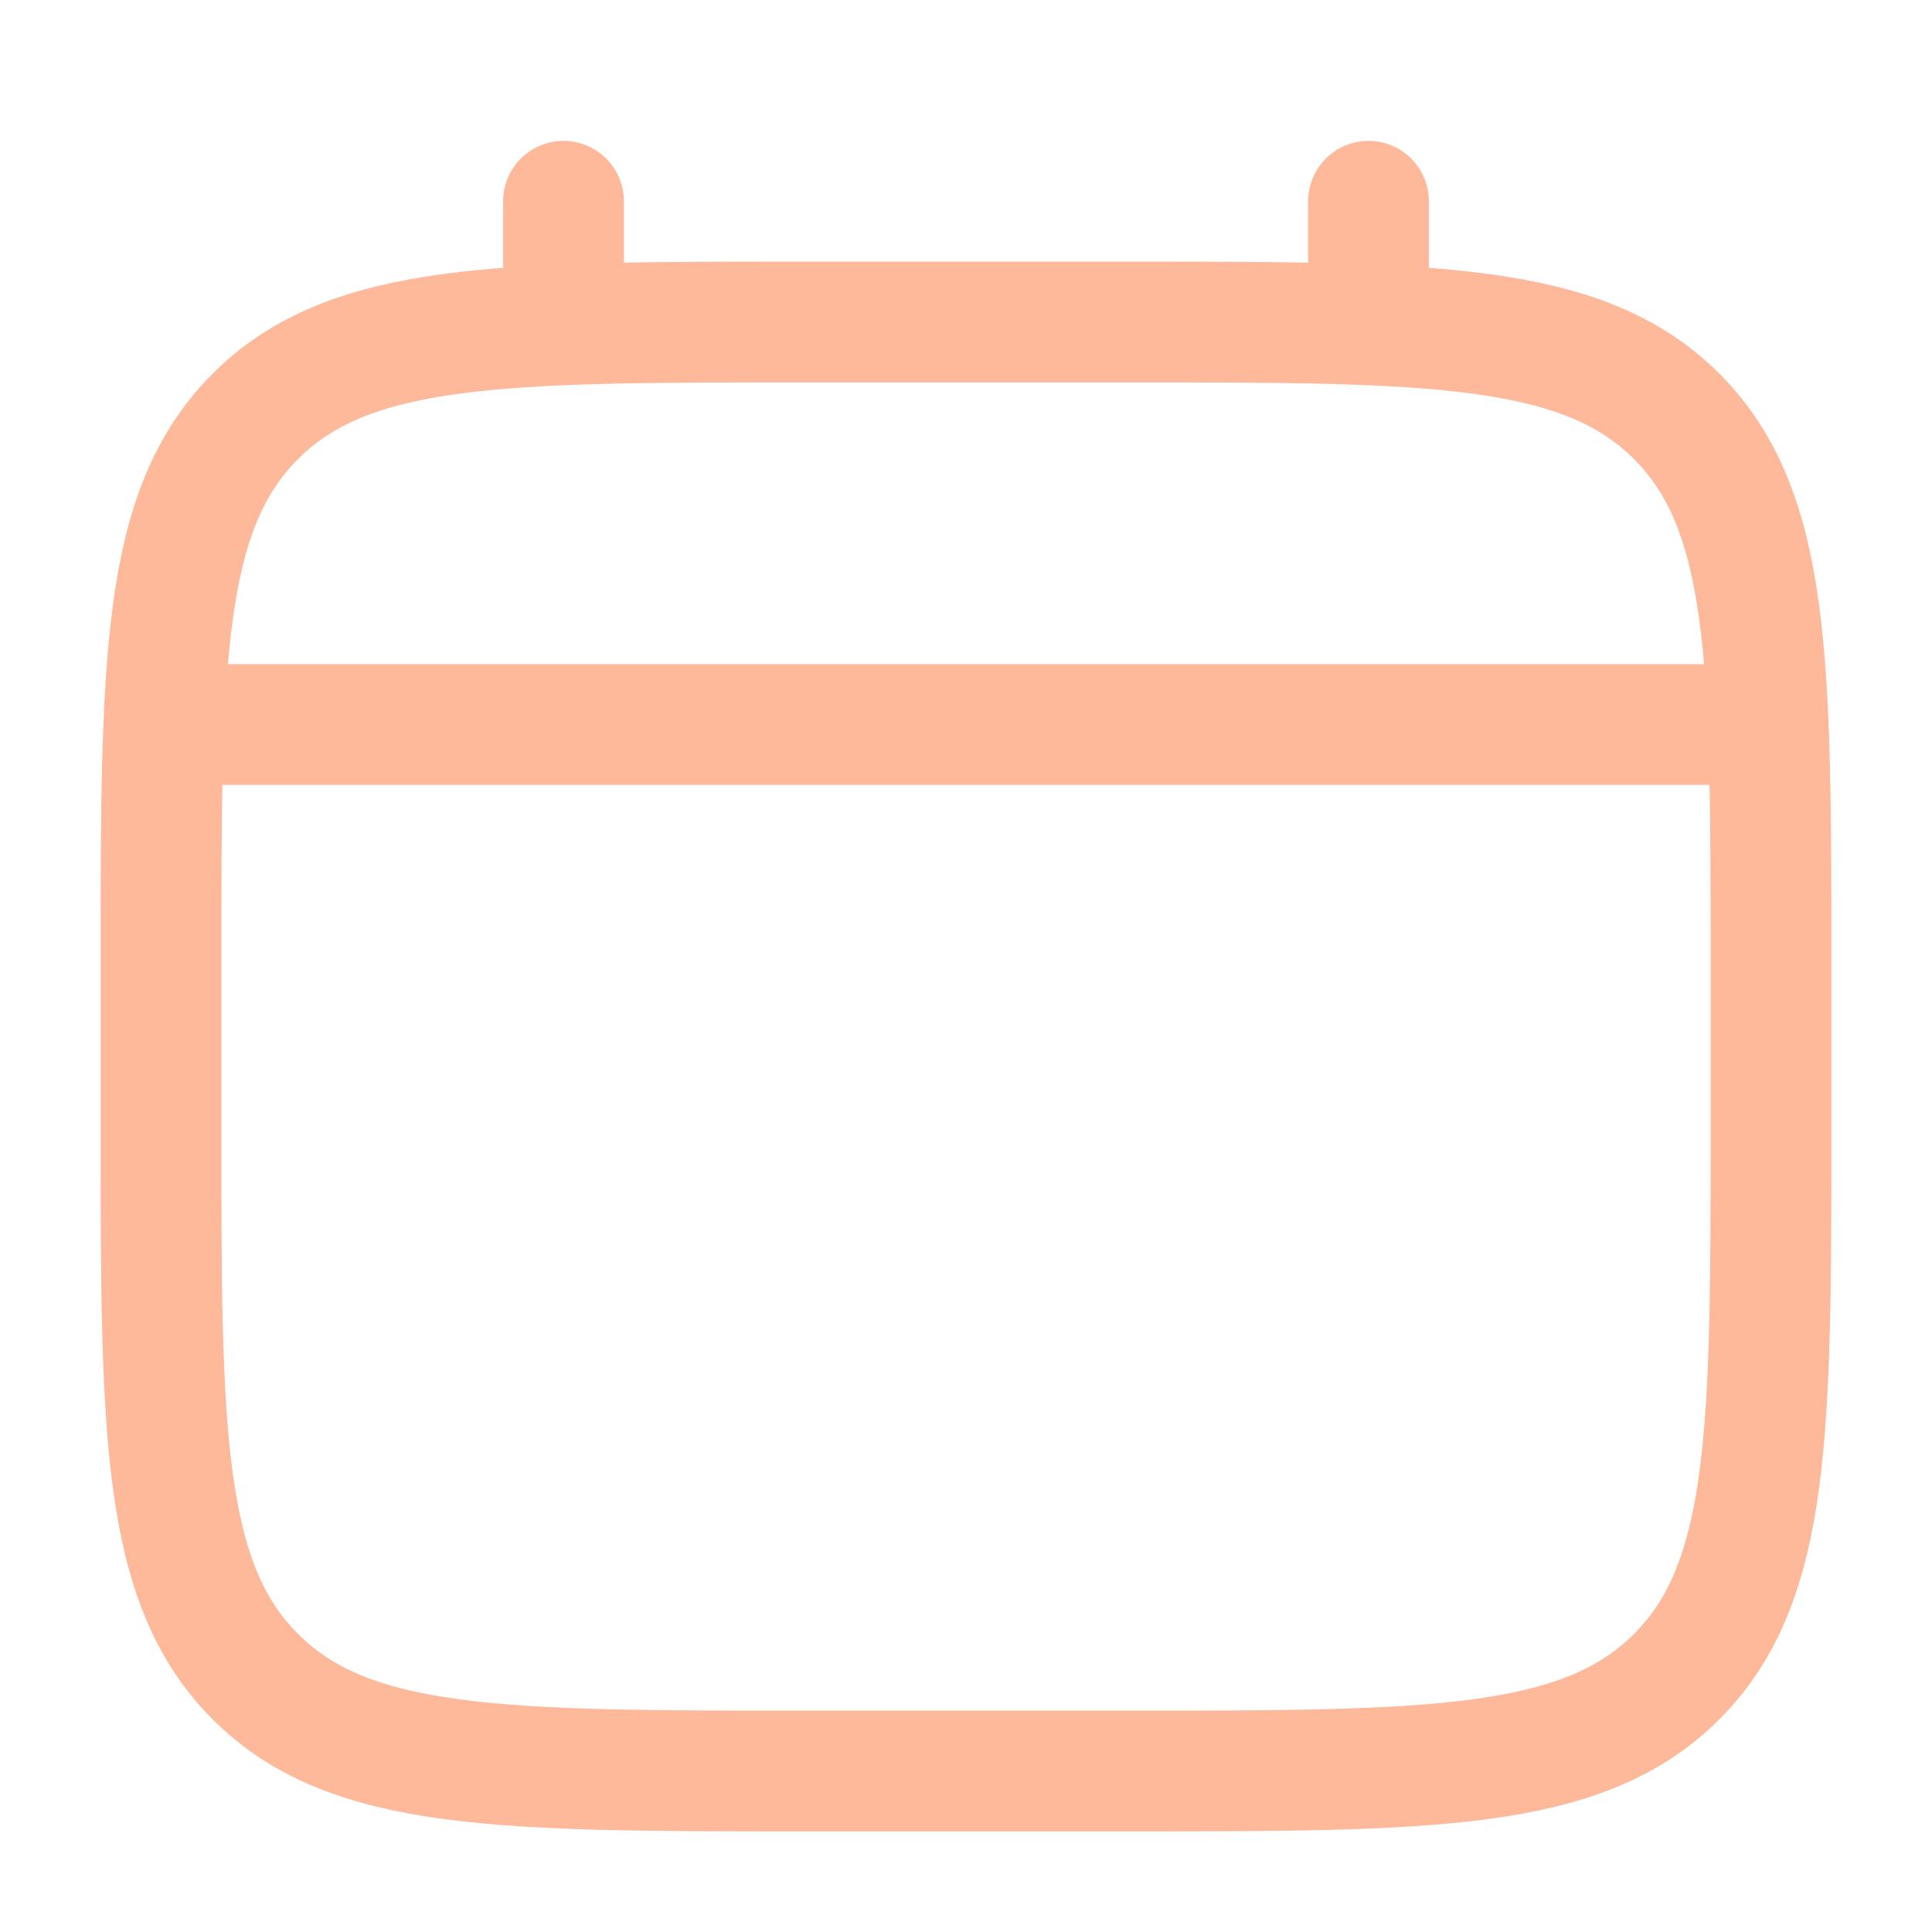 <svg xmlns="http://www.w3.org/2000/svg" width="24" height="24" fill="none"><path stroke="#FEB89A" stroke-width="1.5" d="M2 12c0-3.771 0-5.657 1.172-6.828C4.343 4 6.229 4 10 4h4c3.771 0 5.657 0 6.828 1.172C22 6.343 22 8.229 22 12v2c0 3.771 0 5.657-1.172 6.828C19.657 22 17.771 22 14 22h-4c-3.771 0-5.657 0-6.828-1.172C2 19.657 2 17.771 2 14v-2z"/><path stroke="#FEB89A" stroke-linecap="round" stroke-width="1.5" d="M7 4V2.5M17 4V2.5M2.5 9h19"/></svg>